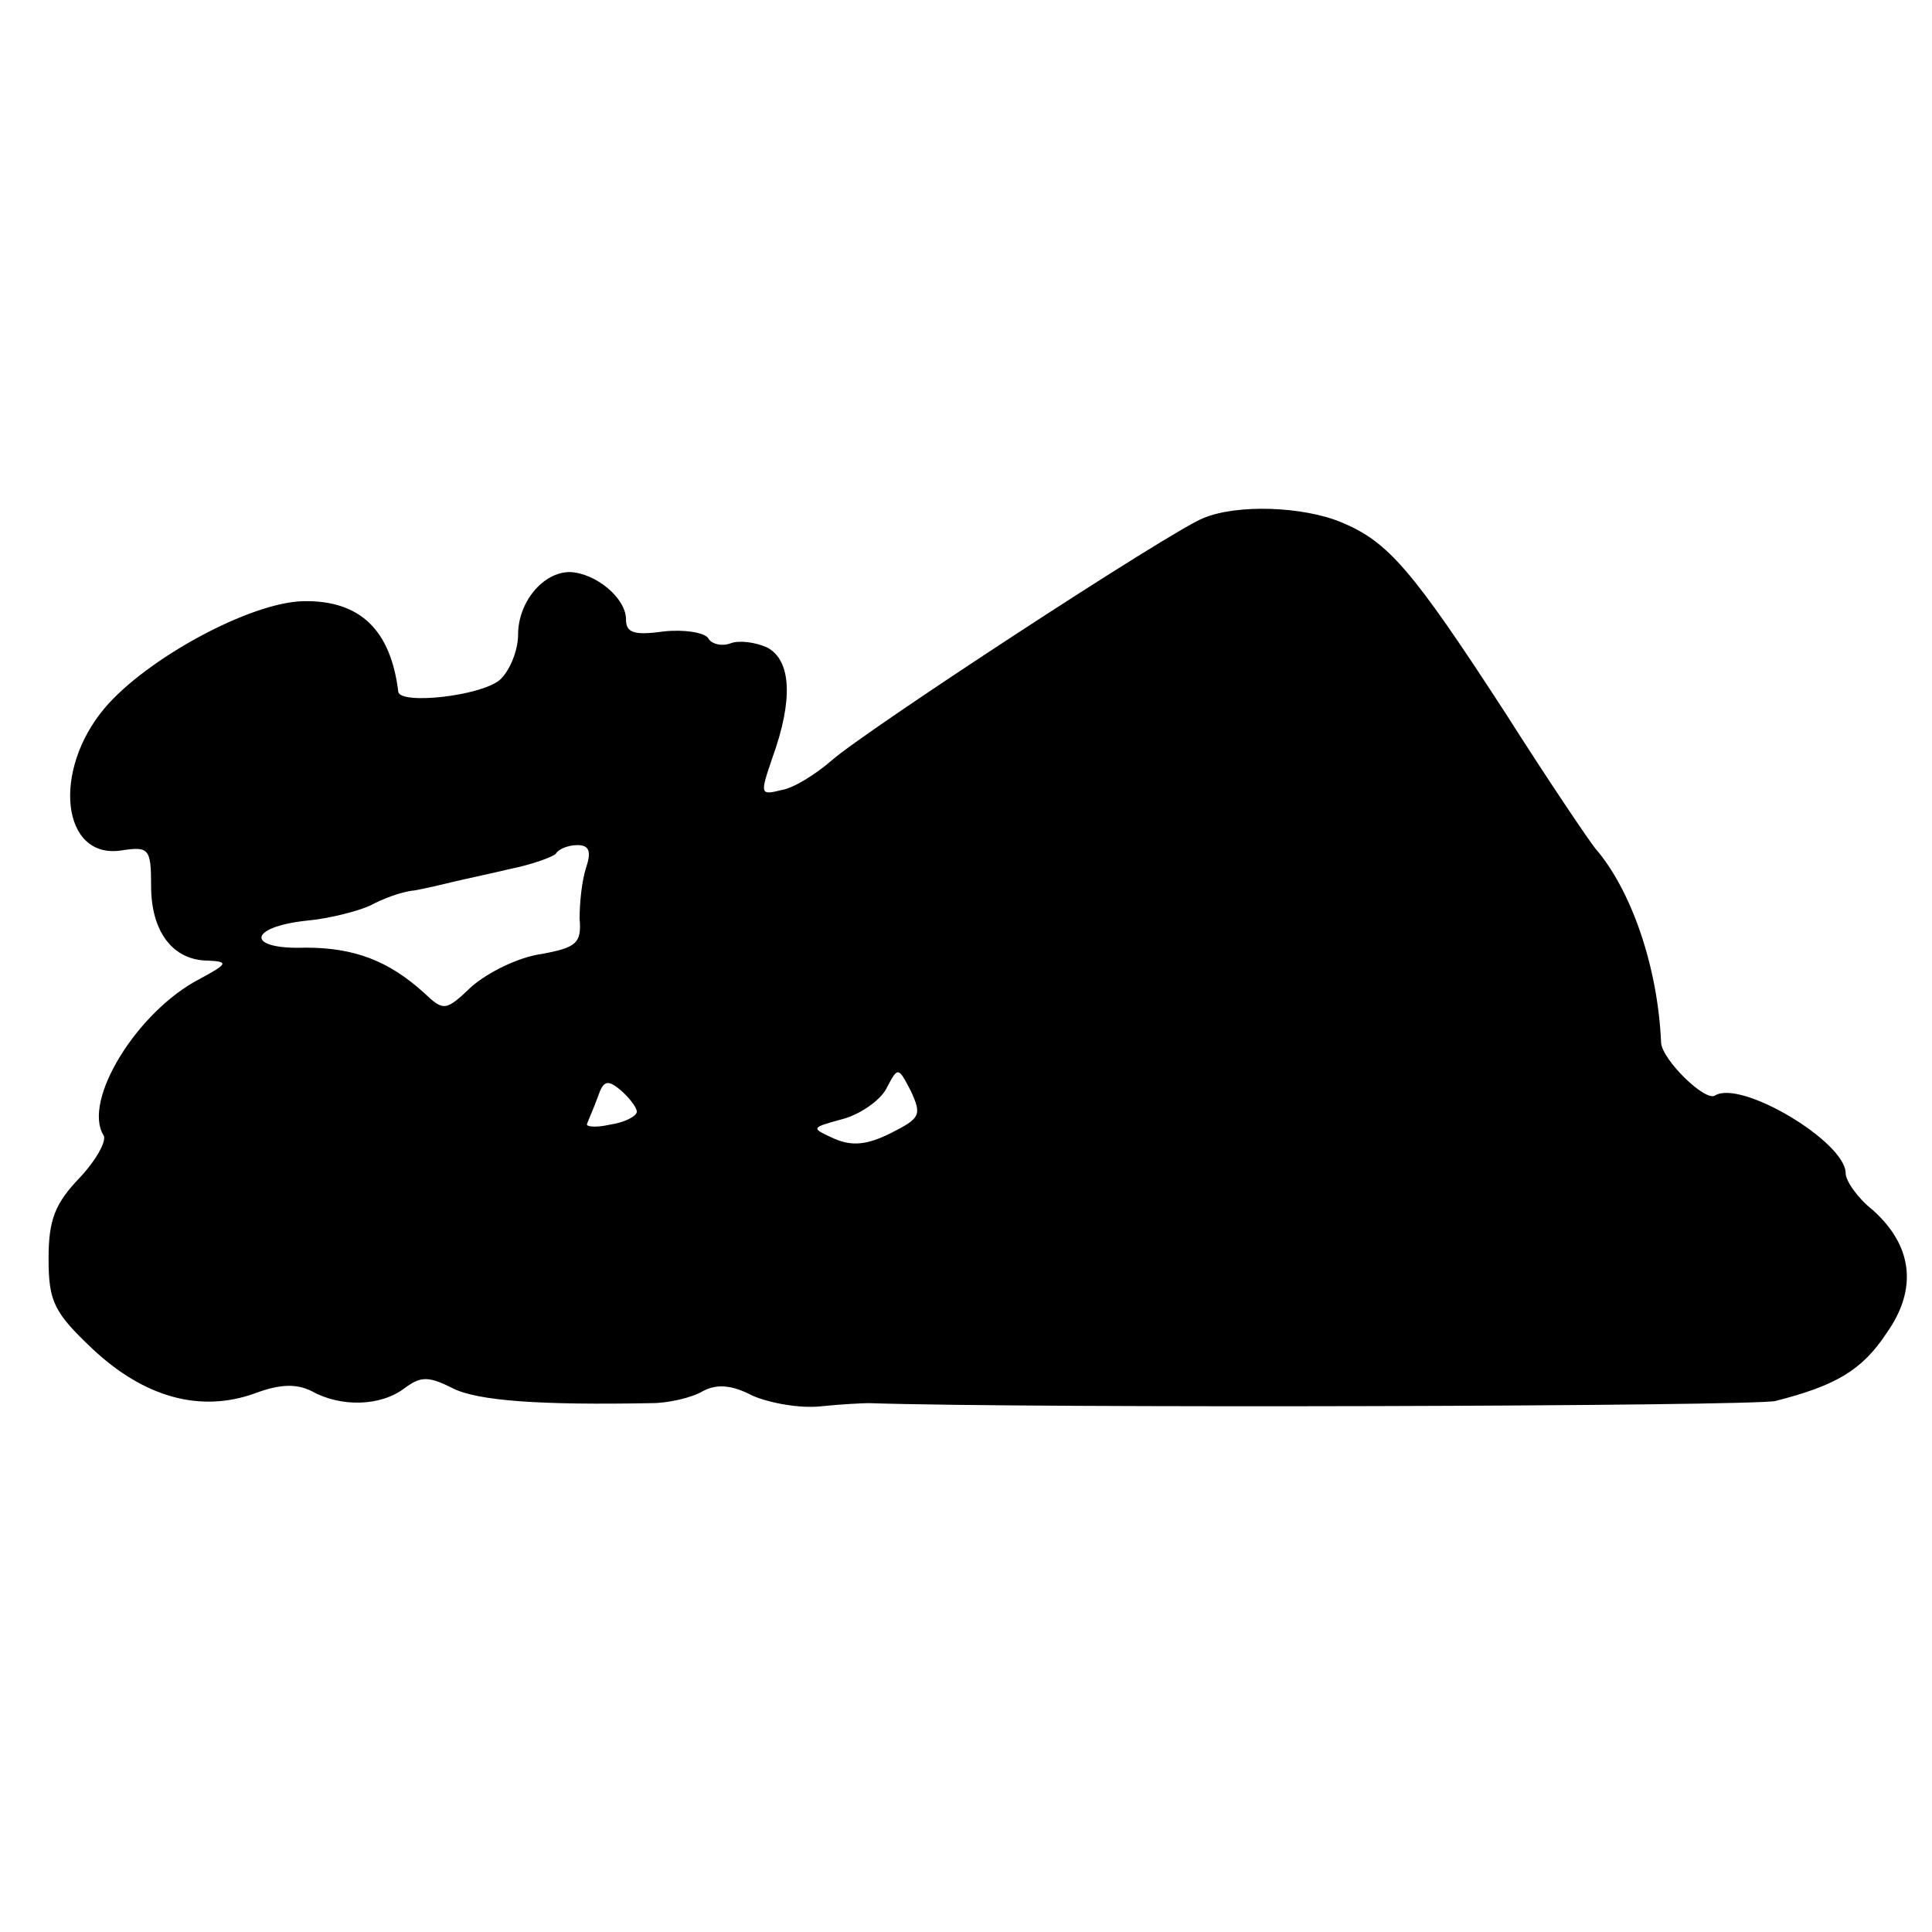 <?xml version="1.0" standalone="no"?>
<!DOCTYPE svg PUBLIC "-//W3C//DTD SVG 20010904//EN"
 "http://www.w3.org/TR/2001/REC-SVG-20010904/DTD/svg10.dtd">
<svg version="1.0" xmlns="http://www.w3.org/2000/svg"
 width="179pt" height="179pt" viewBox="0 0 179 179"
 preserveAspectRatio="xMidYMid meet">
<g transform="translate(0,179) scale(0.1,-0.1)"
fill="#000000" stroke="none">
<path d="M1115 1310 c-29 -11 -315 -198 -345 -225 -14 -12 -34 -25 -46 -27
-20 -5 -20 -4 -8 31 19 53 17 89 -5 101 -11 5 -26 7 -34 4 -8 -3 -18 -1 -21 5
-4 5 -22 8 -41 6 -28 -4 -35 -1 -35 11 0 20 -28 43 -52 44 -25 0 -48 -28 -48
-58 0 -15 -8 -34 -17 -42 -18 -15 -92 -23 -94 -11 -7 58 -36 85 -88 84 -49 -1
-145 -53 -184 -99 -49 -58 -40 -140 15 -132 26 4 28 2 28 -33 0 -42 20 -69 53
-69 19 -1 18 -3 -8 -17 -58 -30 -109 -113 -89 -145 3 -5 -7 -23 -22 -39 -23
-24 -29 -39 -29 -75 0 -40 5 -50 41 -84 48 -45 100 -59 150 -41 24 9 39 9 53
2 27 -15 64 -14 86 3 15 11 22 11 44 0 23 -12 82 -16 185 -14 15 0 37 5 47 11
13 7 27 6 46 -4 16 -7 44 -12 63 -10 19 2 40 3 45 3 150 -5 819 -3 840 2 55
14 80 28 103 63 29 41 24 81 -13 114 -14 11 -25 27 -25 34 0 29 -97 87 -121
72 -9 -6 -49 33 -50 49 -3 71 -28 142 -61 180 -5 6 -43 62 -83 125 -87 134
-109 159 -152 177 -36 15 -97 17 -128 4z m-572 -324 c-4 -12 -6 -33 -6 -47 2
-23 -3 -27 -36 -33 -21 -3 -49 -17 -64 -30 -24 -23 -26 -23 -44 -6 -33 30 -65
42 -110 42 -55 -2 -54 19 1 25 22 2 48 9 59 14 11 6 29 13 41 14 11 2 28 6 36
8 8 2 32 7 53 12 20 4 39 11 42 14 2 4 11 8 20 8 11 0 13 -6 8 -21z m282 -246
c-22 -11 -36 -12 -52 -5 -22 10 -22 10 7 18 16 4 35 17 41 28 11 21 11 21 23
-2 10 -22 9 -25 -19 -39z m-235 20 c0 -4 -11 -10 -25 -12 -13 -3 -23 -2 -21 1
1 3 6 14 10 25 5 15 9 16 21 6 8 -7 15 -16 15 -20z"/>
</g>
</svg>
